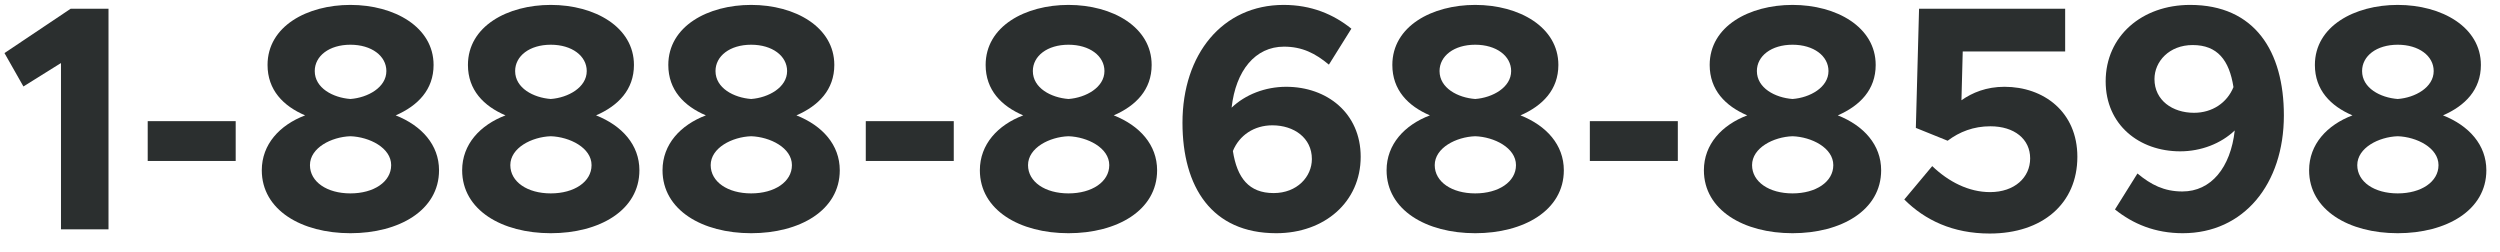 <svg width="109" height="11" viewBox="0 0 109 11" fill="none" xmlns="http://www.w3.org/2000/svg">
<path d="M2.659 10V2.748L1.021 3.77L0.195 2.314L3.079 0.382H4.731V10H2.659Z" fill="#2B2F2F"/>
<path d="M6.44 7.018V5.282H10.276V7.018H6.44Z" fill="#2B2F2F"/>
<path d="M15.277 10.168C13.149 10.168 11.414 9.16 11.414 7.424C11.414 6.29 12.197 5.45 13.303 5.03C12.351 4.624 11.665 3.924 11.665 2.832C11.665 1.138 13.402 0.214 15.277 0.214C17.195 0.214 18.904 1.18 18.904 2.832C18.904 3.91 18.218 4.61 17.252 5.03C18.386 5.478 19.142 6.318 19.142 7.424C19.142 9.174 17.392 10.168 15.277 10.168ZM15.277 4.316C16.034 4.26 16.846 3.812 16.846 3.098C16.846 2.44 16.201 1.95 15.277 1.95C14.354 1.95 13.723 2.44 13.723 3.098C13.723 3.84 14.521 4.26 15.277 4.316ZM15.277 8.432C16.299 8.432 17.055 7.928 17.055 7.2C17.055 6.444 16.104 5.968 15.277 5.94C14.451 5.968 13.514 6.444 13.514 7.2C13.514 7.928 14.255 8.432 15.277 8.432Z" fill="#2B2F2F"/>
<path d="M24.014 10.168C21.886 10.168 20.15 9.16 20.15 7.424C20.15 6.29 20.934 5.45 22.04 5.03C21.088 4.624 20.402 3.924 20.402 2.832C20.402 1.138 22.138 0.214 24.014 0.214C25.932 0.214 27.64 1.18 27.64 2.832C27.64 3.91 26.954 4.61 25.988 5.03C27.122 5.478 27.878 6.318 27.878 7.424C27.878 9.174 26.128 10.168 24.014 10.168ZM24.014 4.316C24.77 4.26 25.582 3.812 25.582 3.098C25.582 2.44 24.938 1.95 24.014 1.95C23.09 1.95 22.46 2.44 22.46 3.098C22.46 3.84 23.258 4.26 24.014 4.316ZM24.014 8.432C25.036 8.432 25.792 7.928 25.792 7.2C25.792 6.444 24.84 5.968 24.014 5.94C23.188 5.968 22.25 6.444 22.25 7.2C22.25 7.928 22.992 8.432 24.014 8.432Z" fill="#2B2F2F"/>
<path d="M32.75 10.168C30.622 10.168 28.886 9.16 28.886 7.424C28.886 6.29 29.67 5.45 30.776 5.03C29.824 4.624 29.138 3.924 29.138 2.832C29.138 1.138 30.874 0.214 32.75 0.214C34.668 0.214 36.376 1.18 36.376 2.832C36.376 3.91 35.69 4.61 34.724 5.03C35.858 5.478 36.614 6.318 36.614 7.424C36.614 9.174 34.864 10.168 32.75 10.168ZM32.75 4.316C33.506 4.26 34.318 3.812 34.318 3.098C34.318 2.44 33.674 1.95 32.75 1.95C31.826 1.95 31.196 2.44 31.196 3.098C31.196 3.84 31.994 4.26 32.75 4.316ZM32.75 8.432C33.772 8.432 34.528 7.928 34.528 7.2C34.528 6.444 33.576 5.968 32.75 5.94C31.924 5.968 30.986 6.444 30.986 7.2C30.986 7.928 31.728 8.432 32.75 8.432Z" fill="#2B2F2F"/>
<path d="M37.748 7.018V5.282H41.584V7.018H37.748Z" fill="#2B2F2F"/>
<path d="M46.586 10.168C44.458 10.168 42.722 9.16 42.722 7.424C42.722 6.29 43.506 5.45 44.612 5.03C43.66 4.624 42.974 3.924 42.974 2.832C42.974 1.138 44.71 0.214 46.586 0.214C48.504 0.214 50.212 1.18 50.212 2.832C50.212 3.91 49.526 4.61 48.56 5.03C49.694 5.478 50.45 6.318 50.45 7.424C50.45 9.174 48.7 10.168 46.586 10.168ZM46.586 4.316C47.342 4.26 48.154 3.812 48.154 3.098C48.154 2.44 47.51 1.95 46.586 1.95C45.662 1.95 45.032 2.44 45.032 3.098C45.032 3.84 45.83 4.26 46.586 4.316ZM46.586 8.432C47.608 8.432 48.364 7.928 48.364 7.2C48.364 6.444 47.412 5.968 46.586 5.94C45.76 5.968 44.822 6.444 44.822 7.2C44.822 7.928 45.564 8.432 46.586 8.432Z" fill="#2B2F2F"/>
<path d="M56.078 3.784C57.856 3.784 59.326 4.932 59.326 6.836C59.326 8.81 57.744 10.168 55.644 10.168C52.83 10.168 51.556 8.152 51.556 5.352C51.556 2.356 53.306 0.214 55.966 0.214C57.17 0.214 58.136 0.62 58.92 1.25L57.94 2.818C57.352 2.328 56.778 2.034 55.98 2.034C54.734 2.034 53.88 3.07 53.698 4.694C54.3 4.12 55.168 3.784 56.078 3.784ZM55.532 8.418C56.554 8.418 57.198 7.704 57.198 6.934C57.198 6.01 56.414 5.464 55.476 5.464C54.678 5.464 54.034 5.898 53.754 6.584C53.936 7.76 54.454 8.418 55.532 8.418Z" fill="#2B2F2F"/>
<path d="M64.319 10.168C62.191 10.168 60.455 9.16 60.455 7.424C60.455 6.29 61.239 5.45 62.344 5.03C61.392 4.624 60.706 3.924 60.706 2.832C60.706 1.138 62.443 0.214 64.319 0.214C66.237 0.214 67.945 1.18 67.945 2.832C67.945 3.91 67.258 4.61 66.293 5.03C67.427 5.478 68.183 6.318 68.183 7.424C68.183 9.174 66.433 10.168 64.319 10.168ZM64.319 4.316C65.075 4.26 65.886 3.812 65.886 3.098C65.886 2.44 65.243 1.95 64.319 1.95C63.395 1.95 62.764 2.44 62.764 3.098C62.764 3.84 63.562 4.26 64.319 4.316ZM64.319 8.432C65.341 8.432 66.097 7.928 66.097 7.2C66.097 6.444 65.144 5.968 64.319 5.94C63.492 5.968 62.554 6.444 62.554 7.2C62.554 7.928 63.297 8.432 64.319 8.432Z" fill="#2B2F2F"/>
<path d="M69.317 7.018V5.282H73.153V7.018H69.317Z" fill="#2B2F2F"/>
<path d="M78.154 10.168C76.026 10.168 74.29 9.16 74.29 7.424C74.29 6.29 75.074 5.45 76.18 5.03C75.228 4.624 74.542 3.924 74.542 2.832C74.542 1.138 76.278 0.214 78.154 0.214C80.072 0.214 81.78 1.18 81.78 2.832C81.78 3.91 81.094 4.61 80.128 5.03C81.262 5.478 82.018 6.318 82.018 7.424C82.018 9.174 80.268 10.168 78.154 10.168ZM78.154 4.316C78.91 4.26 79.722 3.812 79.722 3.098C79.722 2.44 79.078 1.95 78.154 1.95C77.23 1.95 76.6 2.44 76.6 3.098C76.6 3.84 77.398 4.26 78.154 4.316ZM78.154 8.432C79.176 8.432 79.932 7.928 79.932 7.2C79.932 6.444 78.98 5.968 78.154 5.94C77.328 5.968 76.39 6.444 76.39 7.2C76.39 7.928 77.132 8.432 78.154 8.432Z" fill="#2B2F2F"/>
<path d="M86.751 10.182C85.141 10.182 83.923 9.594 83.027 8.698L84.245 7.242C84.959 7.928 85.841 8.376 86.765 8.376C87.843 8.376 88.515 7.732 88.515 6.906C88.515 6.066 87.829 5.506 86.779 5.506C86.051 5.506 85.435 5.744 84.917 6.136L83.531 5.576L83.671 0.382H90.041V2.244H85.575L85.519 4.372C85.995 4.036 86.611 3.784 87.395 3.784C89.103 3.784 90.573 4.876 90.573 6.836C90.573 8.88 89.047 10.182 86.751 10.182Z" fill="#2B2F2F"/>
<path d="M95.489 0.214C98.303 0.214 99.577 2.23 99.577 5.03C99.577 8.026 97.827 10.168 95.167 10.168C93.963 10.168 92.997 9.762 92.213 9.132L93.193 7.564C93.781 8.054 94.355 8.348 95.153 8.348C96.399 8.348 97.253 7.312 97.435 5.688C96.833 6.262 95.965 6.598 95.055 6.598C93.277 6.598 91.807 5.45 91.807 3.546C91.807 1.572 93.389 0.214 95.489 0.214ZM95.657 4.918C96.455 4.918 97.099 4.484 97.379 3.798C97.197 2.622 96.679 1.964 95.601 1.964C94.579 1.964 93.935 2.678 93.935 3.448C93.935 4.372 94.719 4.918 95.657 4.918Z" fill="#2B2F2F"/>
<path d="M104.541 10.168C102.413 10.168 100.677 9.16 100.677 7.424C100.677 6.29 101.461 5.45 102.567 5.03C101.615 4.624 100.929 3.924 100.929 2.832C100.929 1.138 102.665 0.214 104.541 0.214C106.459 0.214 108.167 1.18 108.167 2.832C108.167 3.91 107.481 4.61 106.515 5.03C107.649 5.478 108.405 6.318 108.405 7.424C108.405 9.174 106.655 10.168 104.541 10.168ZM104.541 4.316C105.297 4.26 106.109 3.812 106.109 3.098C106.109 2.44 105.465 1.95 104.541 1.95C103.617 1.95 102.987 2.44 102.987 3.098C102.987 3.84 103.785 4.26 104.541 4.316ZM104.541 8.432C105.563 8.432 106.319 7.928 106.319 7.2C106.319 6.444 105.367 5.968 104.541 5.94C103.715 5.968 102.777 6.444 102.777 7.2C102.777 7.928 103.519 8.432 104.541 8.432Z" fill="#2B2F2F"/>
</svg>
